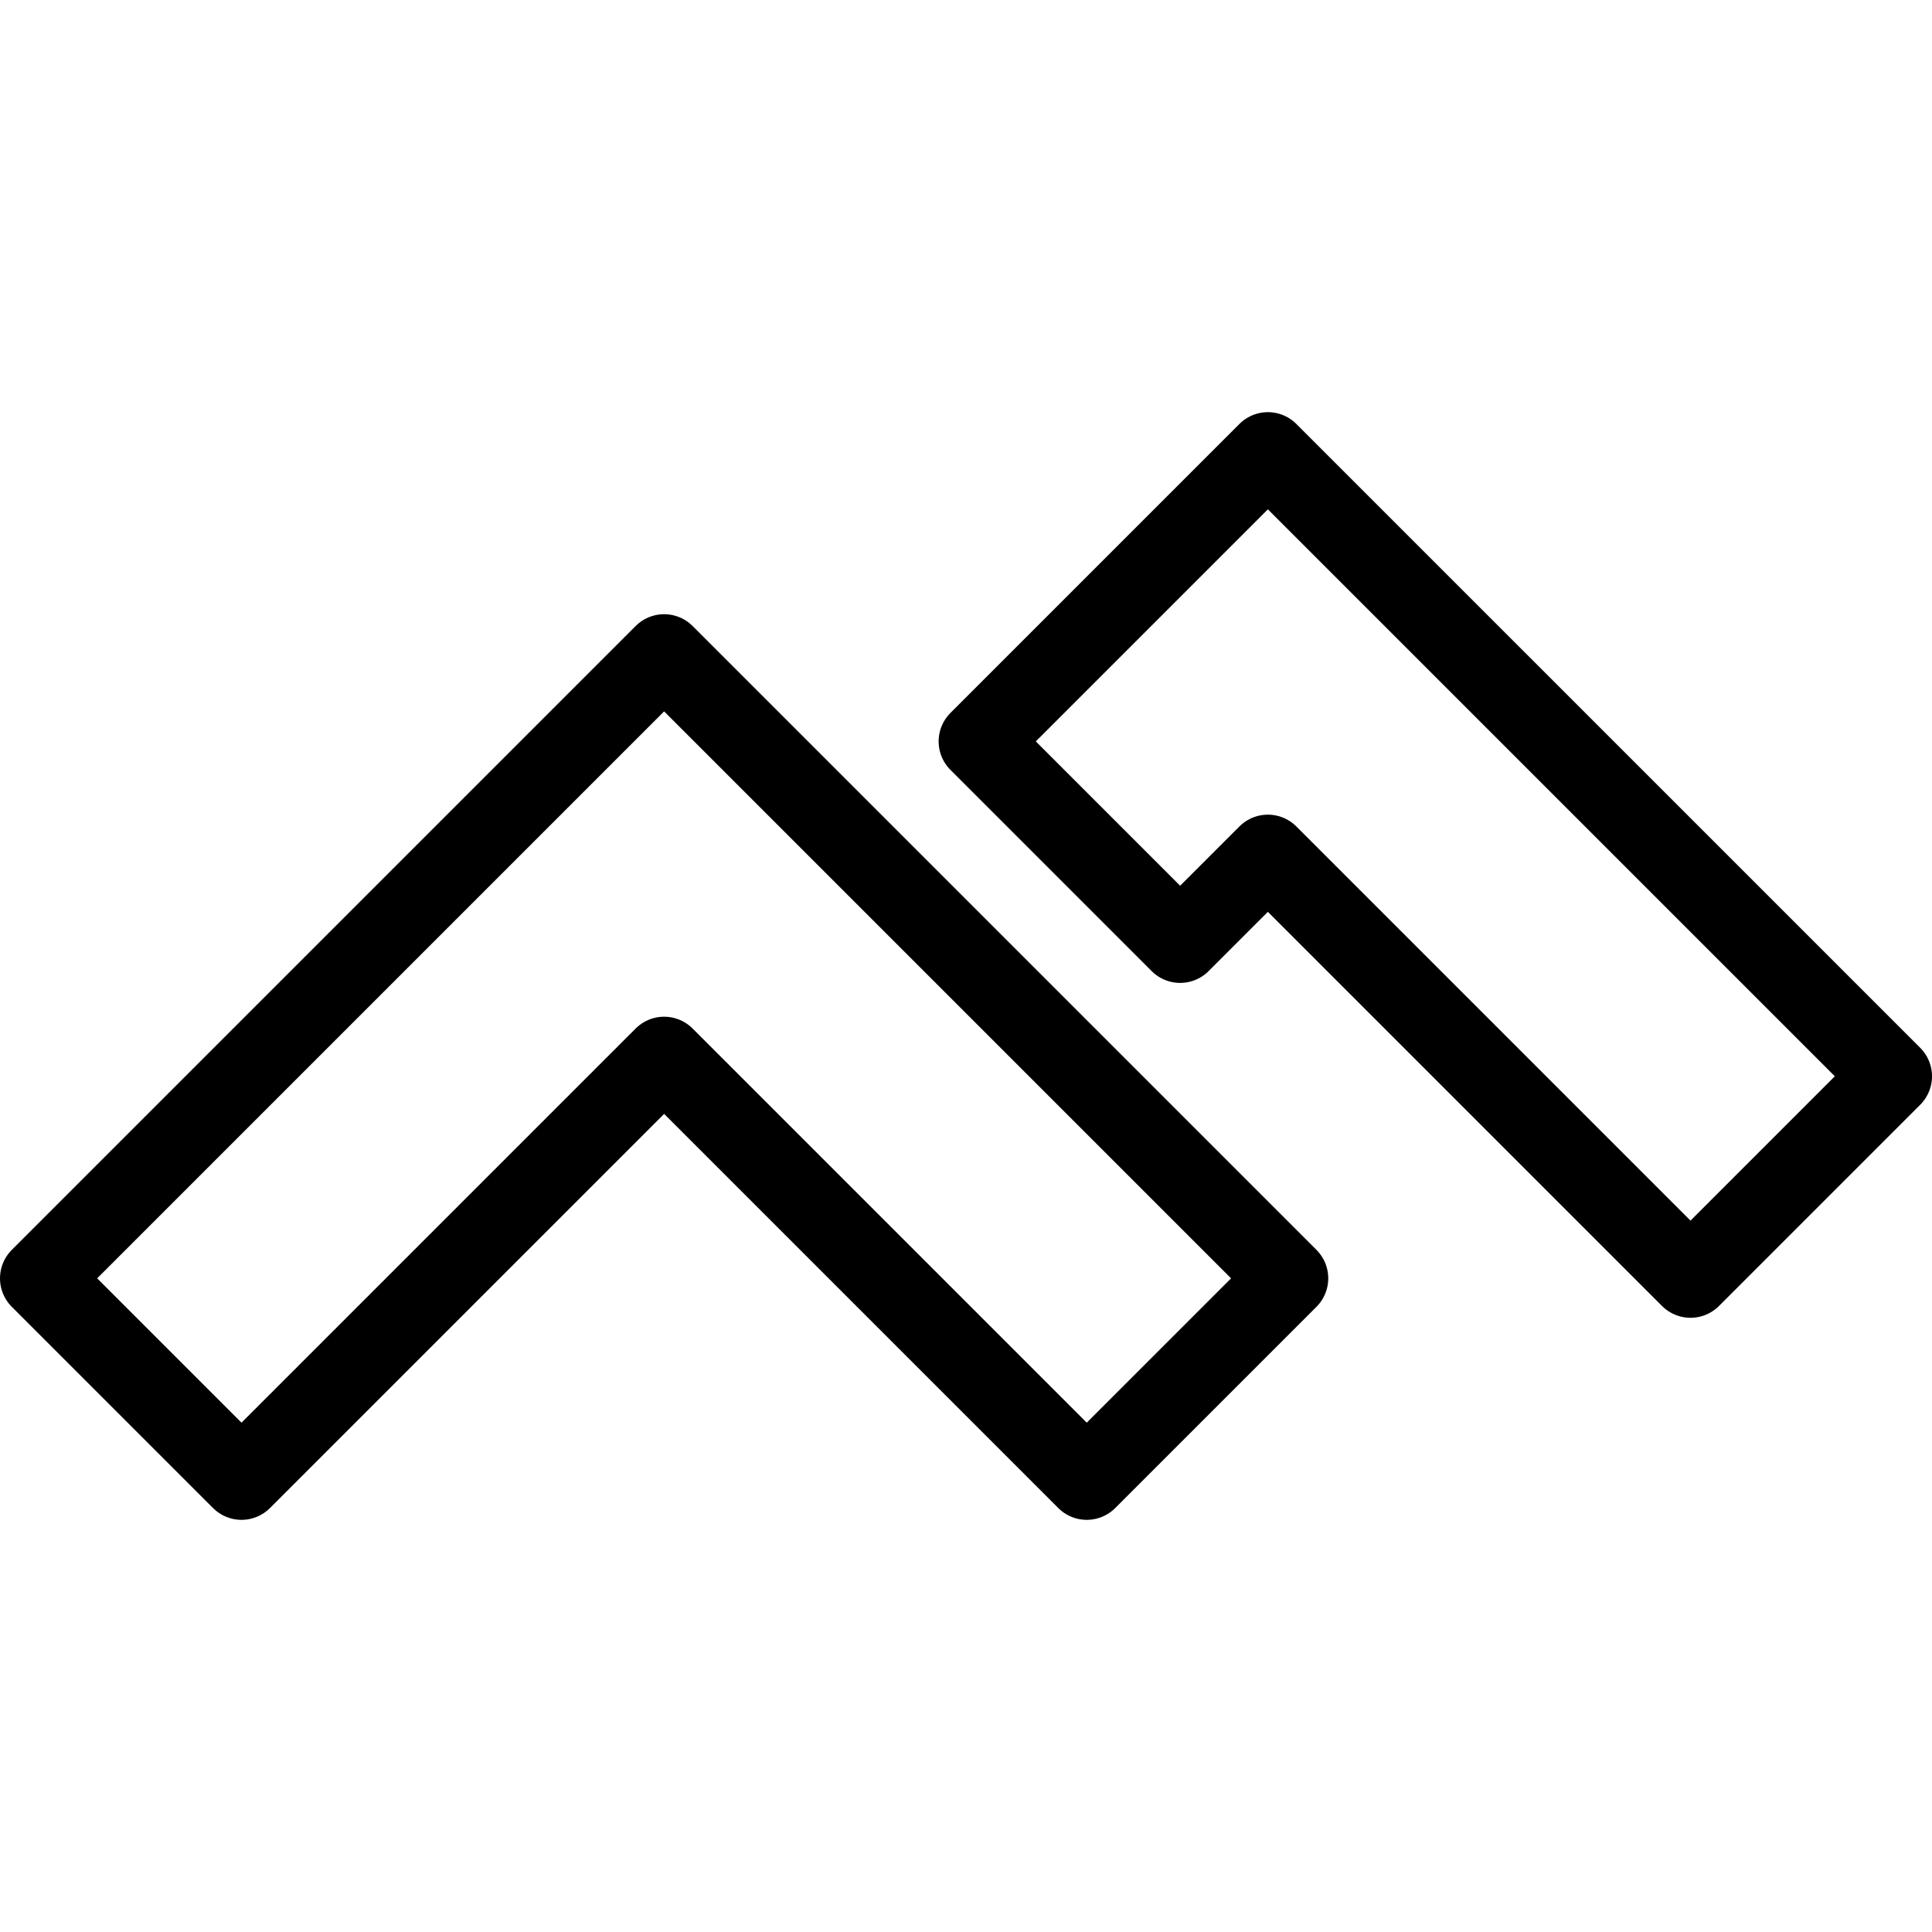 <svg xmlns="http://www.w3.org/2000/svg" viewBox="0 0 24 24">
  
<g transform="matrix(1,0,0,1,0,0)"><g>
    <polygon points="13.5 18.38 8.25 13.13 3 18.38 0.5 15.88 8.25 8.13 16 15.88 13.5 18.38" style="fill: none;stroke: #000000;stroke-linecap: round;stroke-linejoin: round"></polygon>
    <path d="M15.75,5.62,12.16,9.21l2.5,2.5,1.09-1.09L21,15.87l2.5-2.5Z" style="fill: none;stroke: #000000;stroke-linecap: round;stroke-linejoin: round"></path>
  </g></g></svg>